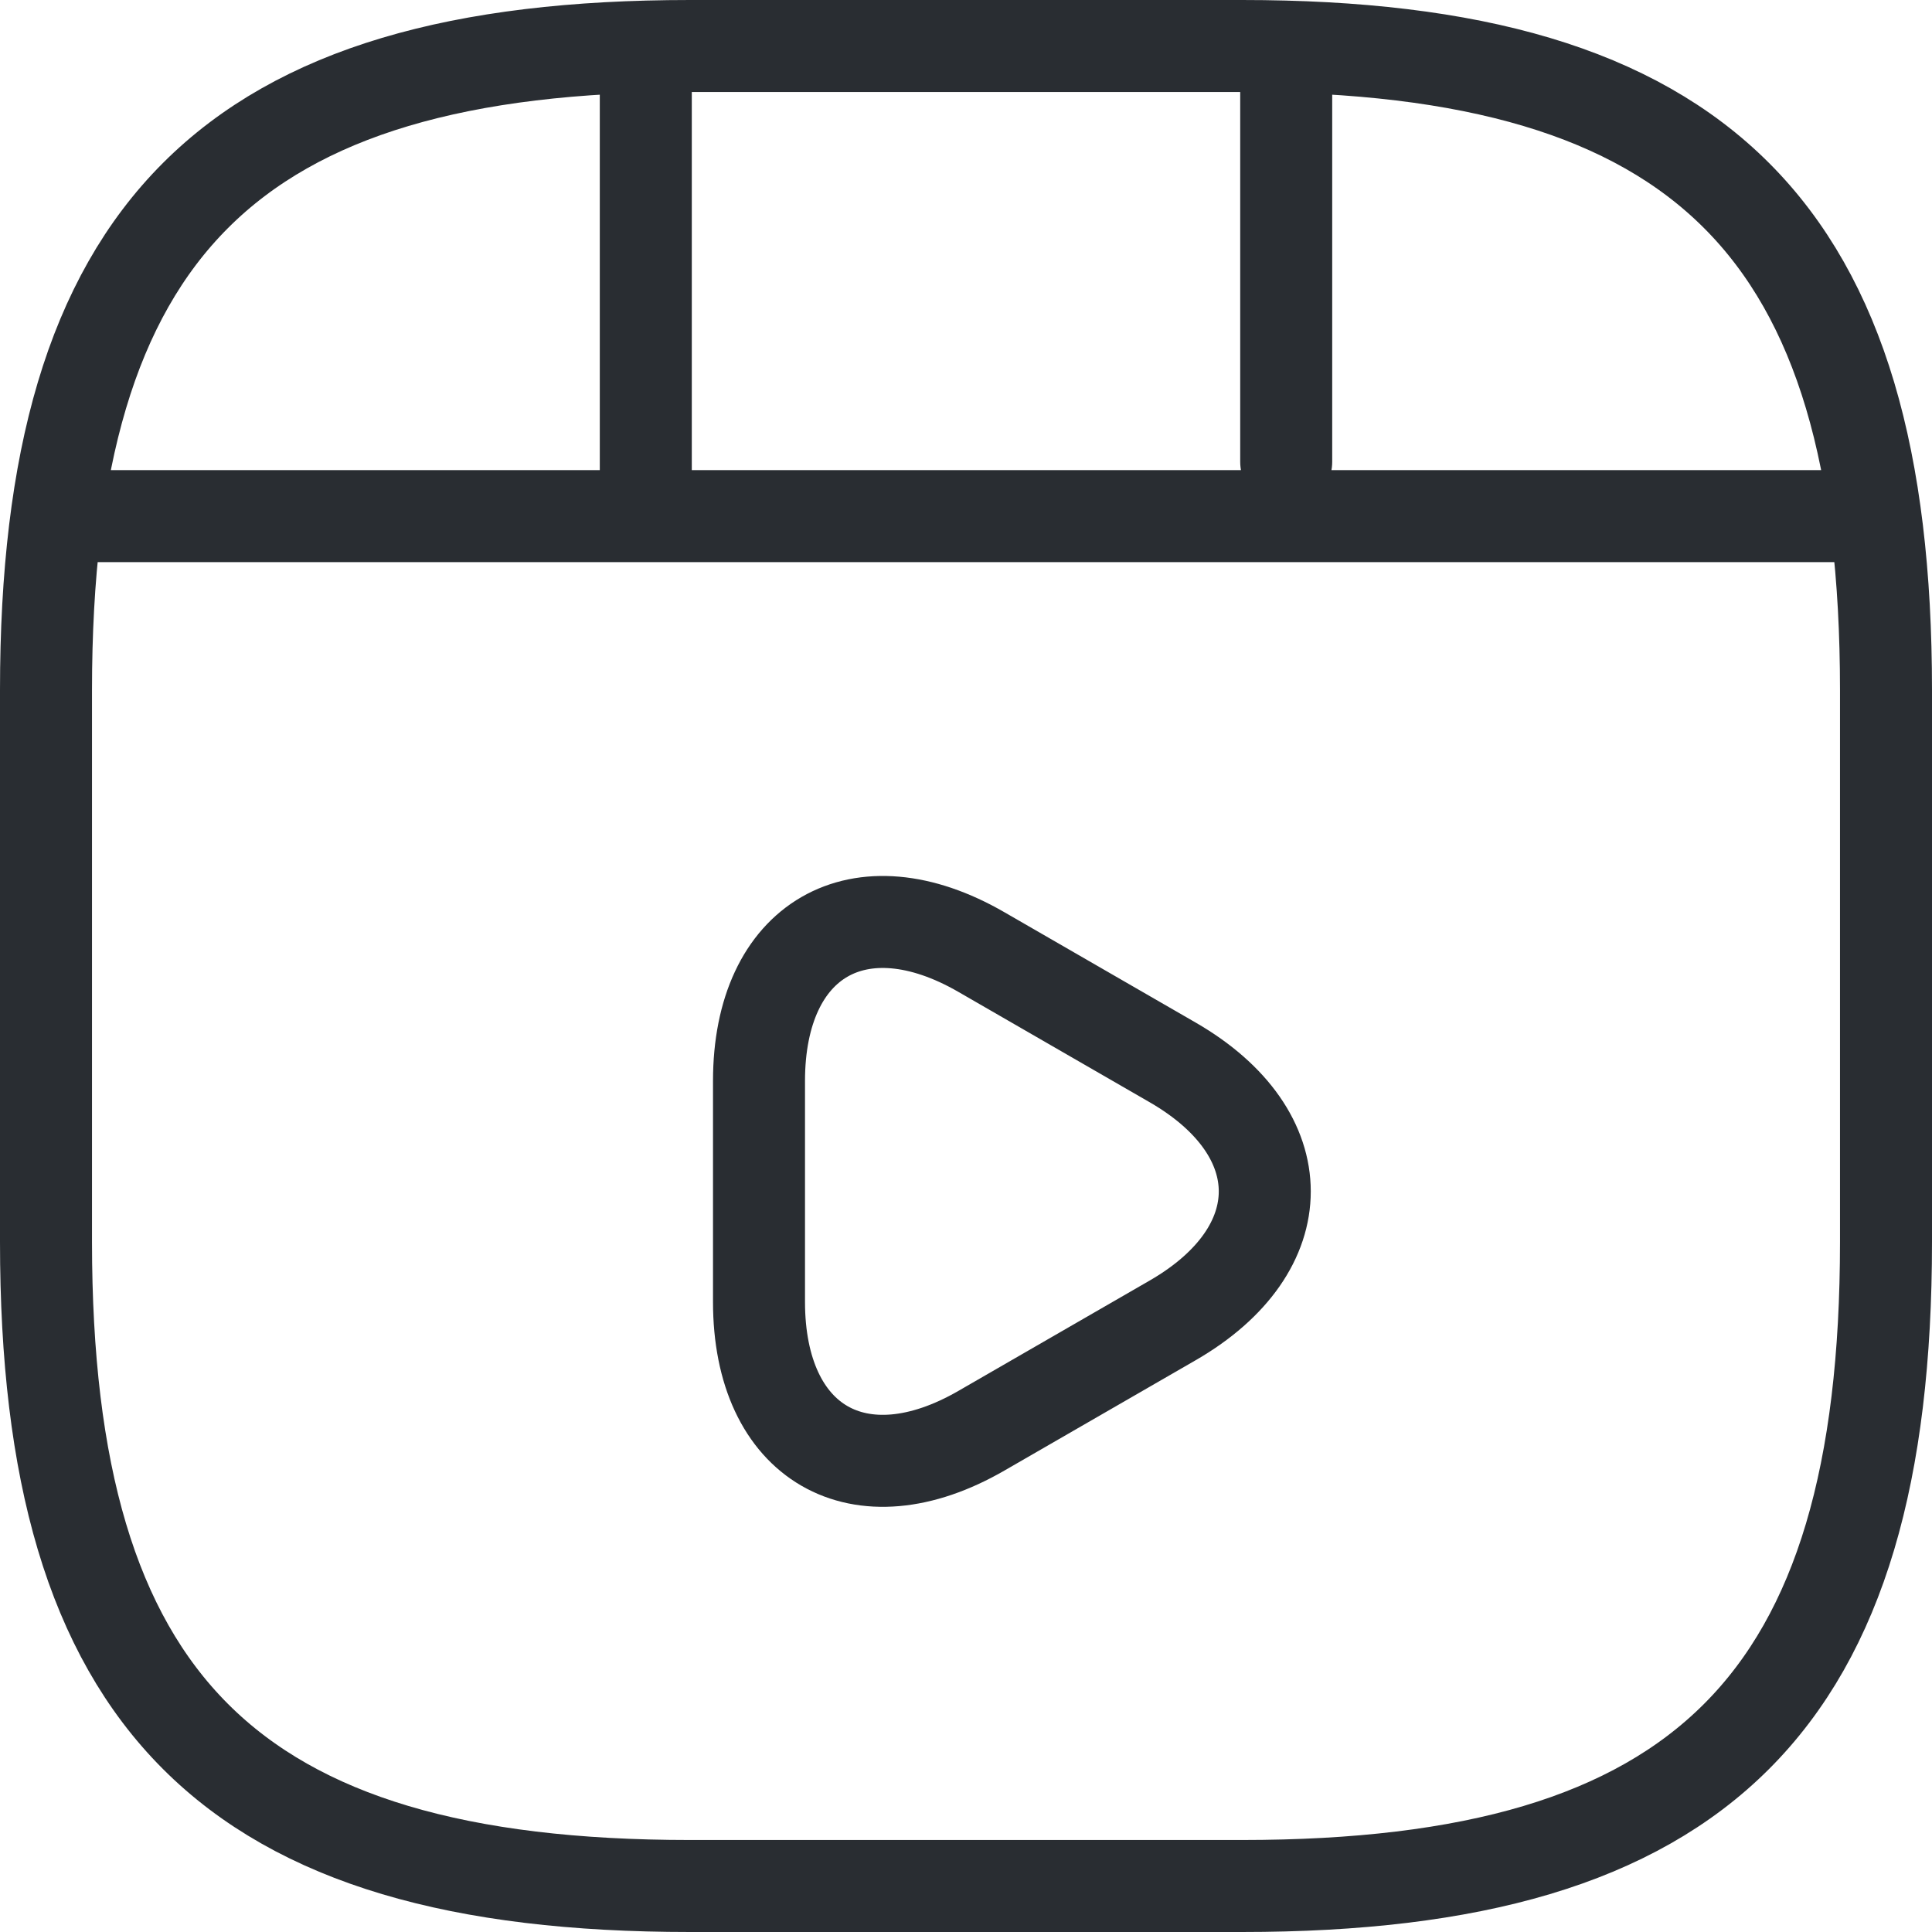 <?xml version="1.0" encoding="UTF-8"?> <svg xmlns="http://www.w3.org/2000/svg" width="42" height="42" viewBox="0 0 42 42" fill="none"><path d="M2.039 11.22H39.959M14.039 1.22V10.94M27.961 1.22V10.04M41 27V15C41 5 37 1 27 1H15C5 1 1 5 1 15V27C1 37 5 41 15 41H27C37 41 41 37 41 27ZM16.5 23.5C16.5 20.42 18.68 19.16 21.34 20.7L25.5 23.1C28.16 24.64 28.16 27.16 25.5 28.7L21.34 31.1C18.68 32.64 16.5 31.38 16.5 28.3V23.5Z" stroke="#292D32" stroke-width="2" stroke-miterlimit="10" stroke-linecap="round" stroke-linejoin="round"></path></svg> 